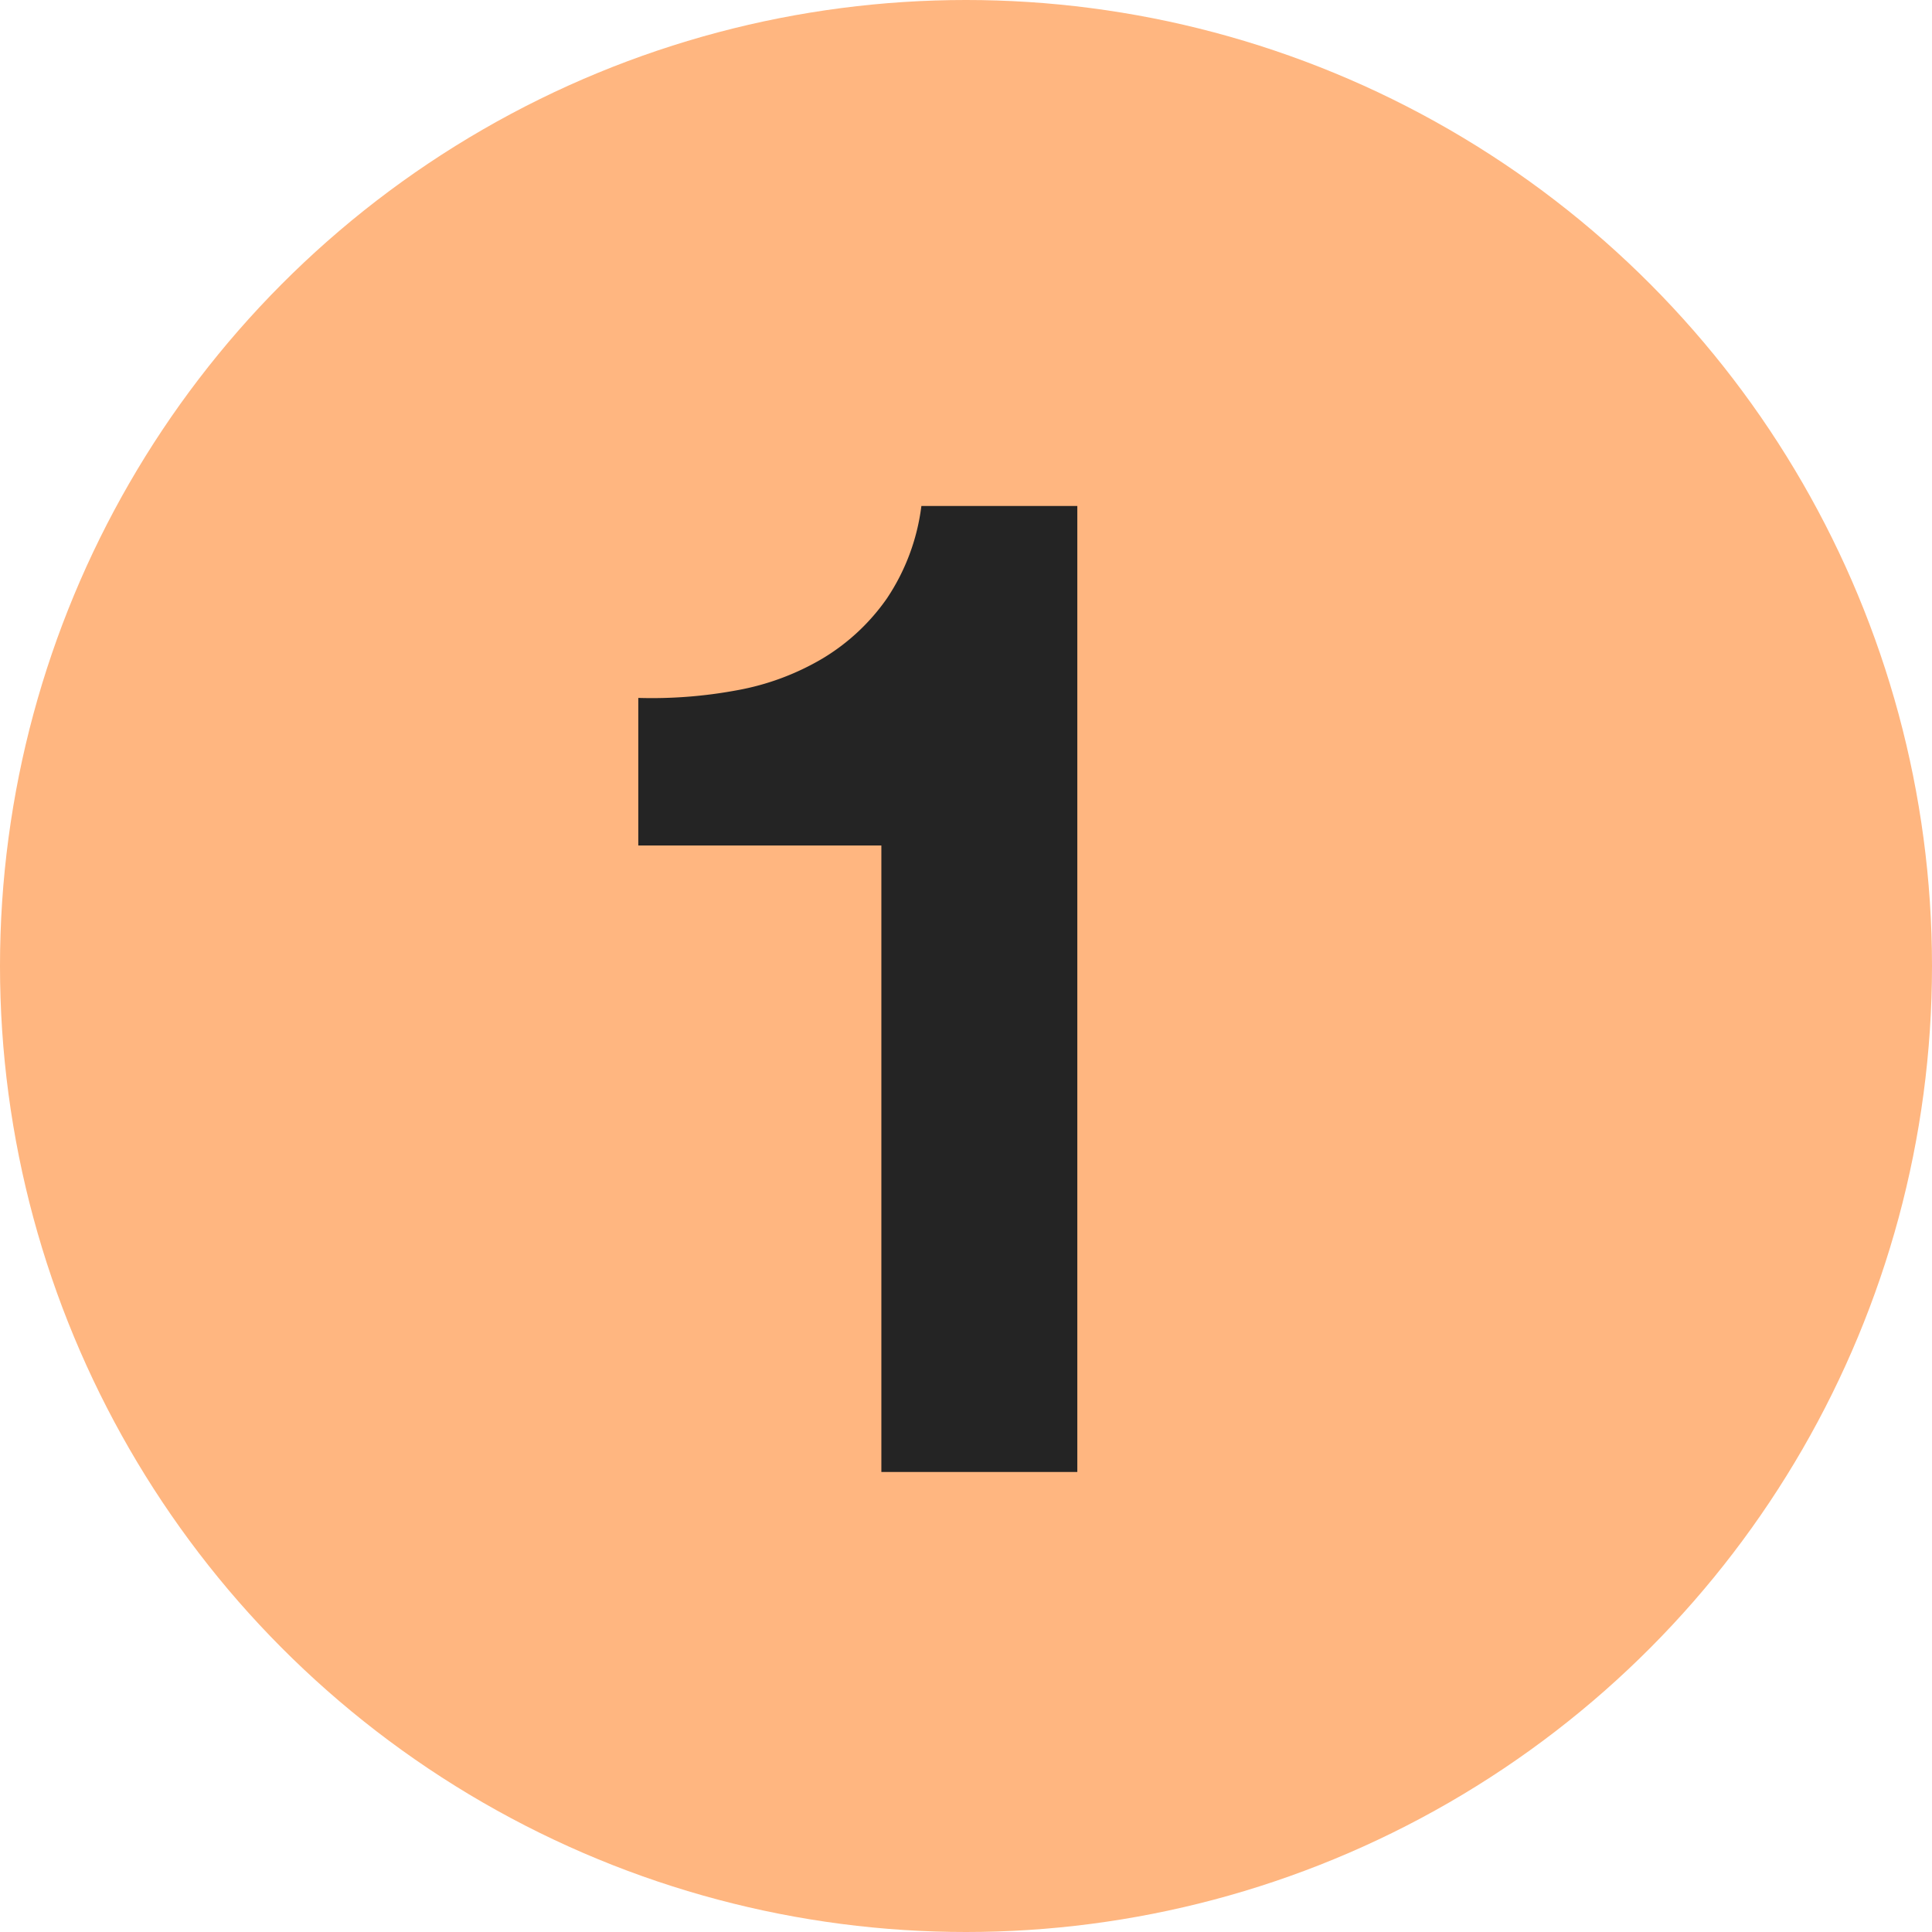 <svg xmlns="http://www.w3.org/2000/svg" width="21" height="21" viewBox="0 0 21 21">
  <g id="グループ_766" data-name="グループ 766" transform="translate(-35 -258)">
    <g id="グループ_456" data-name="グループ 456" transform="translate(35 258)">
      <circle id="楕円形_13" data-name="楕円形 13" cx="10.5" cy="10.5" r="10.5" fill="#ffb680"/>
    </g>
    <path id="パス_27685" data-name="パス 27685" d="M1.71,0V-10.5H.015A2.318,2.318,0,0,1-.36-9.495a2.282,2.282,0,0,1-.7.653,2.8,2.8,0,0,1-.93.345,5.042,5.042,0,0,1-1.072.083V-6.81H-.42V0Z" transform="translate(45 274)" fill="#242424"/>
  </g>
</svg>
